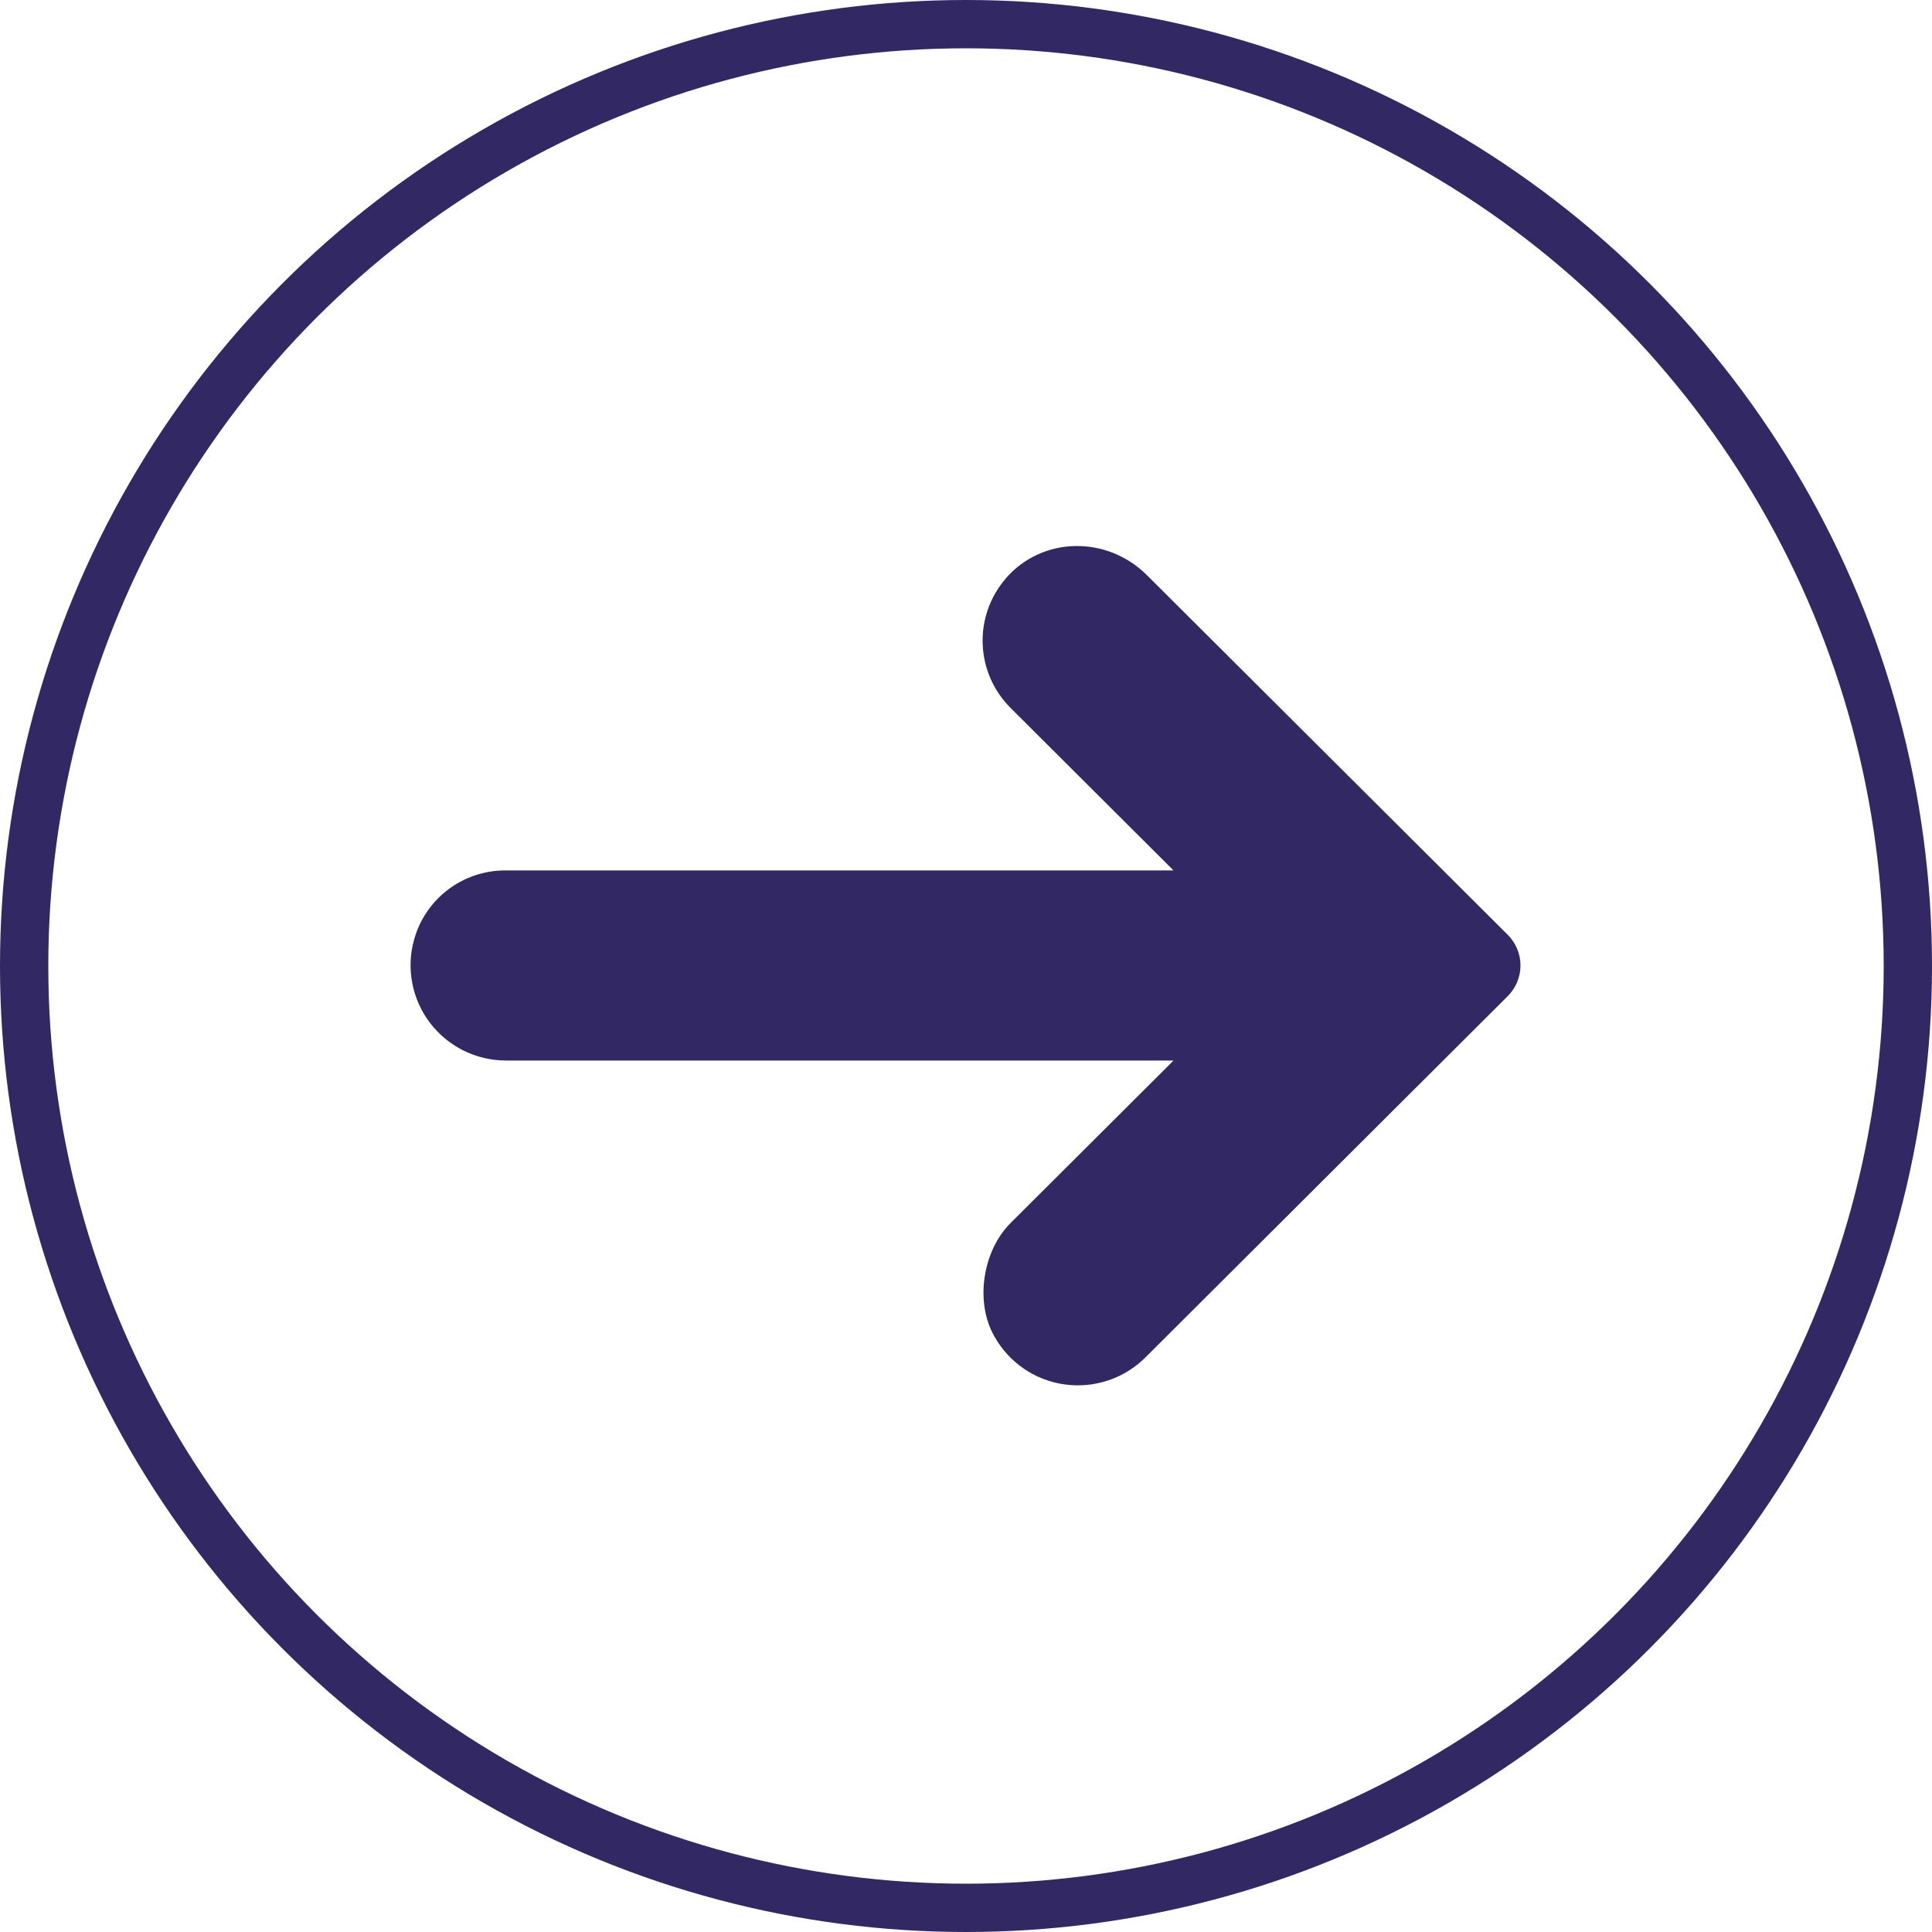 <?xml version="1.0" encoding="UTF-8"?> <svg xmlns="http://www.w3.org/2000/svg" width="40" height="40" viewBox="0 0 40 40" fill="none"><circle cx="20" cy="20" r="19.5" stroke="#322863"></circle><path d="M20.825 11.976C20.498 12.352 20.327 12.838 20.345 13.335C20.363 13.832 20.569 14.304 20.922 14.656L24.29 18.015V18.021H10.474C10.042 18.018 9.622 18.157 9.278 18.417C8.934 18.677 8.685 19.044 8.572 19.459C8.49 19.752 8.478 20.059 8.536 20.357C8.593 20.655 8.719 20.936 8.903 21.178C9.087 21.42 9.325 21.616 9.597 21.751C9.87 21.886 10.17 21.957 10.475 21.957H24.291V21.963L20.922 25.322C20.34 25.903 20.179 26.972 20.594 27.68C20.744 27.945 20.953 28.171 21.205 28.342C21.457 28.513 21.746 28.623 22.048 28.664C22.35 28.705 22.657 28.676 22.946 28.579C23.235 28.483 23.497 28.32 23.713 28.106L31.217 20.623C31.385 20.454 31.48 20.227 31.48 19.989C31.48 19.751 31.385 19.523 31.217 19.355L23.746 11.908C22.922 11.087 21.585 11.098 20.822 11.976H20.825Z" fill="#322863"></path></svg> 